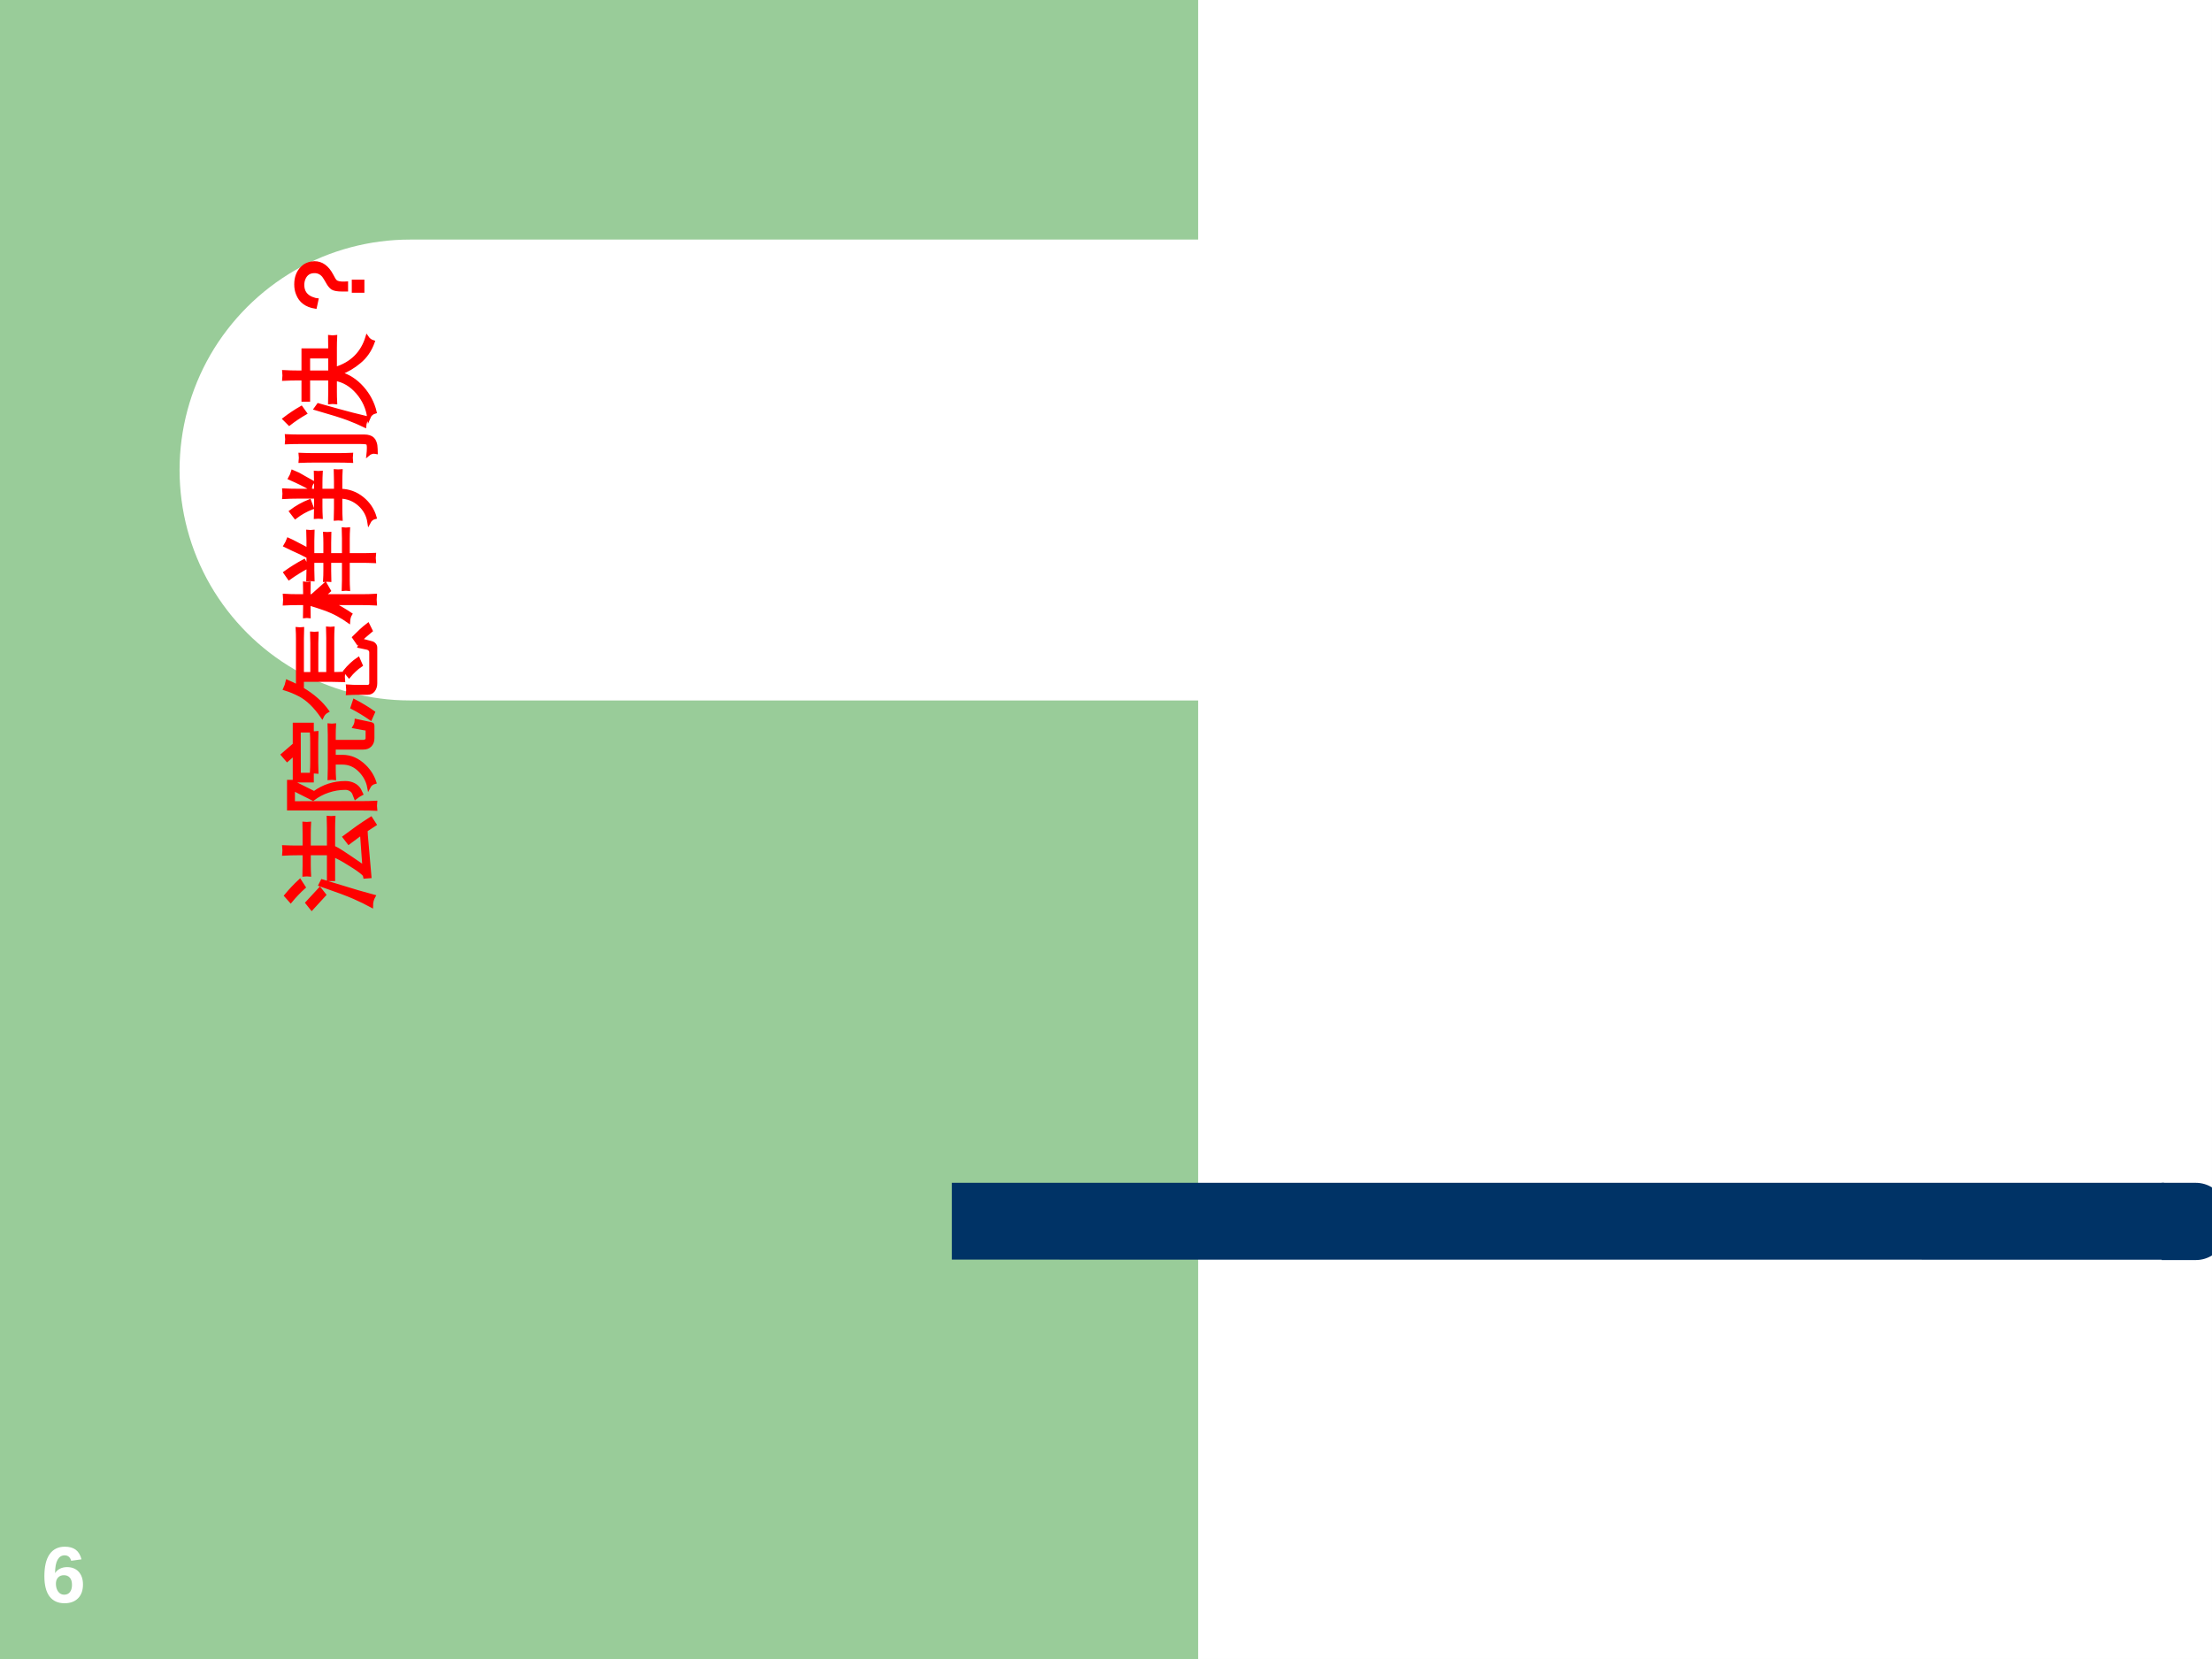 <?xml version="1.0" encoding="UTF-8"?>
<svg xmlns="http://www.w3.org/2000/svg" xmlns:xlink="http://www.w3.org/1999/xlink" width="720pt" height="540pt" viewBox="0 0 720 540" version="1.1">
<rect x="0" y="0" width="720" height="540" fill="#808080" stroke="none"/>
<defs>
<g>
<symbol overflow="visible" id="glyph0-0">
<path style="stroke:none;" d="M 2.609 -17.891 L 16.891 -17.891 L 16.891 0 L 2.609 0 Z M 3.562 -16.922 L 3.562 -0.969 L 15.922 -0.969 L 15.922 -16.922 Z M 3.562 -16.922 "/>
</symbol>
<symbol overflow="visible" id="glyph0-1">
<path style="stroke:none;" d="M 13.516 -5.859 C 13.516 -3.953 12.984 -2.457 11.922 -1.375 C 10.859 -0.289 9.383 0.25 7.5 0.25 C 5.395 0.25 3.773 -0.484 2.641 -1.953 C 1.516 -3.43 0.953 -5.625 0.953 -8.531 C 0.953 -11.719 1.523 -14.117 2.672 -15.734 C 3.816 -17.348 5.457 -18.156 7.594 -18.156 C 9.102 -18.156 10.297 -17.82 11.172 -17.156 C 12.055 -16.488 12.676 -15.453 13.031 -14.047 L 9.672 -13.578 C 9.348 -14.754 8.629 -15.344 7.516 -15.344 C 6.555 -15.344 5.801 -14.863 5.25 -13.906 C 4.707 -12.945 4.438 -11.492 4.438 -9.547 C 4.82 -10.18 5.352 -10.664 6.031 -11 C 6.707 -11.344 7.473 -11.516 8.328 -11.516 C 9.93 -11.516 11.195 -11.004 12.125 -9.984 C 13.051 -8.973 13.516 -7.598 13.516 -5.859 Z M 9.938 -5.75 C 9.938 -6.77 9.703 -7.547 9.234 -8.078 C 8.766 -8.617 8.117 -8.891 7.297 -8.891 C 6.516 -8.891 5.883 -8.633 5.406 -8.125 C 4.938 -7.625 4.703 -6.957 4.703 -6.125 C 4.703 -5.094 4.945 -4.234 5.438 -3.547 C 5.938 -2.867 6.586 -2.531 7.391 -2.531 C 8.191 -2.531 8.816 -2.812 9.266 -3.375 C 9.711 -3.945 9.938 -4.738 9.938 -5.75 Z M 9.938 -5.75 "/>
</symbol>
<symbol overflow="visible" id="glyph1-0">
<path style="stroke:none;" d="M 0 -1.047 L -20.844 -1.047 L -20.844 -9.359 L 0 -9.359 Z M -1.047 -2.078 L -1.047 -8.312 L -19.812 -8.312 L -19.812 -2.078 Z M -1.047 -2.078 "/>
</symbol>
<symbol overflow="visible" id="glyph1-1">
<path style="stroke:none;" d=""/>
</symbol>
<symbol overflow="visible" id="glyph1-2">
<path style="stroke:none;" d="M -9.531 -10.031 L -11.156 -10.031 L -11.156 -18.438 L -17.453 -18.438 L -17.453 -14.797 C -17.453 -13.691 -17.422 -12.598 -17.359 -11.516 C -17.953 -11.578 -18.539 -11.578 -19.125 -11.516 C -19.094 -12.598 -19.078 -13.691 -19.078 -14.797 L -19.078 -18.438 L -21.359 -18.438 C -22.805 -18.438 -24.254 -18.395 -25.703 -18.312 C -25.617 -19.102 -25.617 -19.883 -25.703 -20.656 C -24.254 -20.594 -22.805 -20.562 -21.359 -20.562 L -19.078 -20.562 L -19.078 -25.031 C -19.078 -26.113 -19.094 -27.203 -19.125 -28.297 C -18.539 -28.234 -17.953 -28.234 -17.359 -28.297 C -17.422 -27.203 -17.453 -26.113 -17.453 -25.031 L -17.453 -20.562 L -11.156 -20.562 L -11.156 -26.891 C -11.156 -27.992 -11.176 -29.098 -11.219 -30.203 C -10.625 -30.141 -10.031 -30.141 -9.438 -30.203 C -9.5 -29.098 -9.531 -27.992 -9.531 -26.891 L -9.531 -20.531 C -9.102 -20.352 -8.613 -20.109 -8.062 -19.797 C -7.52 -19.492 -6.145 -18.598 -3.938 -17.109 C -1.738 -15.629 -0.297 -14.613 0.391 -14.062 L -0.344 -24.297 L -0.422 -25.031 L -4.578 -21.938 L -6.047 -23.844 L -1.766 -26.984 C -0.305 -28.004 1.164 -28.984 2.656 -29.922 L 3.938 -27.938 L 1.047 -26.047 L 1.125 -24.422 L 2.297 -10.969 L 0.672 -10.844 C 0.609 -11.258 0.426 -11.609 0.125 -11.891 C -0.75 -12.703 -2.258 -13.758 -4.406 -15.062 C -6.625 -16.469 -8.332 -17.383 -9.531 -17.812 Z M -13.875 -8.312 L -13.234 -9.562 L -1.656 -6.047 L 3.609 -4.578 C 3.359 -4.129 3.16 -3.641 3.016 -3.109 C 2.879 -2.586 2.812 -2.031 2.812 -1.438 C 1.164 -2.332 -0.711 -3.25 -2.828 -4.188 C -4.953 -5.125 -8.633 -6.5 -13.875 -8.312 Z M -13.969 -6.969 L -12.469 -5.047 L -16.625 -0.516 L -18.156 -2.438 Z M -20.484 -9.625 L -19.125 -7.516 C -19.906 -6.828 -20.656 -6.098 -21.375 -5.328 C -22.102 -4.566 -22.801 -3.781 -23.469 -2.969 L -25.062 -4.766 C -24.352 -5.641 -23.613 -6.477 -22.844 -7.281 C -22.082 -8.094 -21.297 -8.875 -20.484 -9.625 Z M -20.484 -9.625 "/>
</symbol>
<symbol overflow="visible" id="glyph1-3">
<path style="stroke:none;" d="M -9.328 -21.547 L -9.328 -18.797 L -6.609 -18.797 C -3.93 -18.797 -1.516 -17.727 0.641 -15.594 C 2.148 -14.125 3.238 -12.379 3.906 -10.359 C 3.008 -10.117 2.359 -9.598 1.953 -8.797 C 1.566 -10.859 0.578 -12.68 -1.016 -14.266 C -2.617 -15.859 -4.484 -16.656 -6.609 -16.656 L -9.328 -16.656 L -9.328 -14.797 C -9.328 -13.734 -9.297 -12.68 -9.234 -11.641 C -9.797 -11.703 -10.363 -11.703 -10.938 -11.641 C -10.895 -12.68 -10.875 -13.734 -10.875 -14.797 L -10.875 -25.859 C -10.875 -26.922 -10.895 -27.969 -10.938 -29 C -10.363 -28.938 -9.797 -28.938 -9.234 -29 C -9.297 -27.969 -9.328 -26.922 -9.328 -25.859 L -9.328 -23.656 L 0.125 -23.656 C 0.488 -23.656 0.797 -23.75 1.047 -23.938 C 1.305 -24.133 1.438 -24.383 1.438 -24.688 L 1.438 -27.328 C 1.438 -27.566 1.297 -27.707 1.016 -27.75 L 0.188 -27.875 L -2.781 -28.422 C -2.395 -29.055 -2.18 -29.738 -2.141 -30.469 L 2.562 -29.469 C 2.664 -29.445 2.805 -29.398 2.984 -29.328 C 3.172 -29.254 3.266 -29.098 3.266 -28.859 L 3.266 -24.672 C 3.266 -23.766 2.988 -23.016 2.438 -22.422 C 1.895 -21.836 1.125 -21.547 0.125 -21.547 Z M -16.688 -26.5 C -16.113 -26.438 -15.539 -26.438 -14.969 -26.5 C -15.008 -25.438 -15.031 -24.375 -15.031 -23.312 L -15.031 -16.906 C -15.031 -15.844 -15.008 -14.781 -14.969 -13.719 C -15.539 -13.781 -16.113 -13.781 -16.688 -13.719 C -16.625 -14.781 -16.594 -15.844 -16.594 -16.906 L -16.594 -23.312 C -16.594 -24.375 -16.625 -25.438 -16.688 -26.5 Z M -16.469 -12.953 L -16.469 -10.844 L -22.281 -10.844 L -22.281 -19.594 L -24.609 -17.578 L -26.125 -19.344 L -22.797 -22.219 L -22.281 -21.609 L -22.281 -29.25 L -16.469 -29.25 L -16.469 -27.109 L -20.719 -27.109 L -20.688 -12.953 Z M -5.656 -10.266 C -4.676 -10.266 -3.773 -10.062 -2.953 -9.656 C -2.129 -9.25 -1.5 -8.672 -1.062 -7.922 L -0.422 -6.609 C -0.754 -6.441 -1.082 -6.25 -1.406 -6.031 C -1.727 -5.82 -2.047 -5.594 -2.359 -5.344 C -2.535 -5.832 -2.734 -6.32 -2.953 -6.812 C -3.18 -7.301 -3.539 -7.691 -4.031 -7.984 C -4.52 -8.285 -5.062 -8.438 -5.656 -8.438 C -7.57 -8.438 -9.438 -8.129 -11.25 -7.516 C -13.062 -6.91 -14.711 -6.035 -16.203 -4.891 L -22.609 -8.125 L -22.609 -3.703 L -0.094 -3.734 C 1.332 -3.734 2.75 -3.77 4.156 -3.844 C 4.113 -3.477 4.094 -3.109 4.094 -2.734 C 4.094 -2.359 4.113 -1.988 4.156 -1.625 C 2.75 -1.695 1.332 -1.727 -0.094 -1.719 L -24.141 -1.719 L -24.141 -10.641 L -22.609 -10.641 C -22.242 -10.285 -21.836 -9.988 -21.391 -9.75 L -15.828 -6.969 C -12.836 -9.164 -9.445 -10.266 -5.656 -10.266 Z M -5.656 -10.266 "/>
</symbol>
<symbol overflow="visible" id="glyph1-4">
<path style="stroke:none;" d="M -11.438 -29.188 C -10.863 -29.125 -10.289 -29.125 -9.719 -29.188 C -9.781 -28.125 -9.812 -27.078 -9.812 -26.047 L -9.812 -14.422 C -8.625 -14.422 -7.453 -14.453 -6.297 -14.516 C -6.379 -13.742 -6.379 -12.973 -6.297 -12.203 C -7.723 -12.254 -9.16 -12.281 -10.609 -12.281 L -19.688 -12.281 L -19.688 -9.438 C -16.195 -7.363 -13.473 -4.961 -11.516 -2.234 C -12.297 -1.828 -12.867 -1.223 -13.234 -0.422 C -15.578 -3.828 -18.039 -6.191 -20.625 -7.516 C -22.156 -8.316 -23.742 -8.969 -25.391 -9.469 C -25.023 -10.25 -24.754 -11.055 -24.578 -11.891 C -23.41 -11.398 -22.297 -10.867 -21.234 -10.297 L -21.234 -25.859 C -21.234 -26.922 -21.266 -27.977 -21.328 -29.031 C -20.766 -28.969 -20.195 -28.969 -19.625 -29.031 C -19.664 -27.977 -19.688 -26.922 -19.688 -25.859 L -19.688 -14.422 L -16.562 -14.422 L -16.562 -24.391 C -16.562 -25.453 -16.582 -26.508 -16.625 -27.562 C -16.051 -27.508 -15.484 -27.508 -14.922 -27.562 C -14.973 -26.508 -15 -25.453 -15 -24.391 L -15 -14.422 L -11.375 -14.422 L -11.375 -26.047 C -11.375 -27.078 -11.395 -28.125 -11.438 -29.188 Z M 1.688 -30.406 L 2.688 -28.391 C 1.938 -27.785 1.191 -27.148 0.453 -26.484 C -0.273 -25.816 -0.988 -25.117 -1.688 -24.391 L -2.938 -26.219 C -2.195 -26.977 -1.445 -27.707 -0.688 -28.406 C 0.07 -29.113 0.863 -29.781 1.688 -30.406 Z M -1.469 -19.281 L -0.547 -17.172 C -1.285 -16.68 -1.977 -16.129 -2.625 -15.516 C -3.281 -14.91 -3.895 -14.254 -4.469 -13.547 L -5.844 -15.219 C -5.207 -16.008 -4.52 -16.75 -3.781 -17.438 C -3.051 -18.125 -2.281 -18.738 -1.469 -19.281 Z M -4.953 -7.953 C -4.91 -8.359 -4.891 -8.758 -4.891 -9.156 C -4.891 -9.551 -4.91 -9.953 -4.953 -10.359 C -3.766 -10.273 -2.582 -10.234 -1.406 -10.234 L 1.594 -10.234 C 1.875 -10.234 2.113 -10.332 2.312 -10.531 C 2.52 -10.738 2.625 -11 2.625 -11.312 L 2.625 -21.328 C 2.625 -21.68 2.516 -21.977 2.297 -22.219 C 2.086 -22.469 1.82 -22.629 1.5 -22.703 L -1.125 -23.266 C -0.969 -23.586 -0.844 -23.926 -0.75 -24.281 C -0.656 -24.633 -0.598 -25 -0.578 -25.375 L 2.812 -24.484 C 3.195 -24.398 3.52 -24.211 3.781 -23.922 C 4.051 -23.641 4.188 -23.297 4.188 -22.891 L 4.188 -11.281 C 4.188 -10.363 3.953 -9.598 3.484 -8.984 C 3.016 -8.367 2.383 -8.062 1.594 -8.062 L -1.406 -8.062 C -2.582 -8.062 -3.766 -8.023 -4.953 -7.953 Z M 3.453 -1.828 L 2.531 0.25 C 1.551 -0.426 0.562 -1.066 -0.438 -1.672 C -1.445 -2.285 -2.461 -2.859 -3.484 -3.391 L -2.75 -5.594 C -1.688 -5.039 -0.641 -4.453 0.391 -3.828 C 1.43 -3.211 2.453 -2.547 3.453 -1.828 Z M 3.453 -1.828 "/>
</symbol>
<symbol overflow="visible" id="glyph1-5">
<path style="stroke:none;" d="M 3.766 -21.906 C 3.68 -21.133 3.68 -20.375 3.766 -19.625 C 2.336 -19.688 0.922 -19.719 -0.484 -19.719 L -4.766 -19.719 L -4.766 -13.625 C -4.766 -12.613 -4.734 -11.598 -4.672 -10.578 C -5.223 -10.641 -5.773 -10.641 -6.328 -10.578 C -6.285 -11.598 -6.266 -12.613 -6.266 -13.625 L -6.266 -19.719 L -10.812 -19.719 L -10.812 -16.562 C -10.812 -15.539 -10.797 -14.523 -10.766 -13.516 C -11.305 -13.566 -11.852 -13.566 -12.406 -13.516 C -12.344 -14.523 -12.312 -15.539 -12.312 -16.562 L -12.312 -19.719 L -16.297 -19.719 L -16.297 -16.781 C -16.297 -15.758 -16.273 -14.738 -16.234 -13.719 C -16.773 -13.781 -17.32 -13.781 -17.875 -13.719 C -17.832 -14.738 -17.812 -15.758 -17.812 -16.781 L -17.812 -23.438 C -18.207 -22.852 -18.406 -22.203 -18.406 -21.484 C -19.008 -21.805 -19.617 -22.113 -20.234 -22.406 L -22.828 -23.594 L -25.281 -24.781 C -24.875 -25.438 -24.535 -26.117 -24.266 -26.828 C -23.43 -26.461 -22.617 -26.066 -21.828 -25.641 L -19.281 -24.297 L -17.812 -23.531 L -17.812 -26.344 C -17.812 -27.363 -17.832 -28.383 -17.875 -29.406 C -17.32 -29.344 -16.773 -29.344 -16.234 -29.406 C -16.273 -28.383 -16.297 -27.363 -16.297 -26.344 L -16.297 -21.828 L -12.312 -21.828 L -12.312 -25.703 C -12.312 -26.703 -12.344 -27.711 -12.406 -28.734 C -11.852 -28.691 -11.305 -28.691 -10.766 -28.734 C -10.797 -27.711 -10.812 -26.703 -10.812 -25.703 L -10.812 -21.828 L -6.266 -21.828 L -6.266 -27.141 C -6.266 -28.16 -6.285 -29.18 -6.328 -30.203 C -5.773 -30.141 -5.223 -30.141 -4.672 -30.203 C -4.734 -29.18 -4.766 -28.16 -4.766 -27.141 L -4.766 -21.828 L -0.484 -21.828 C 0.922 -21.828 2.336 -21.852 3.766 -21.906 Z M -18.031 -17.844 C -20.094 -16.727 -22.082 -15.488 -24 -14.125 L -25.312 -16.016 C -23.332 -17.441 -21.27 -18.723 -19.125 -19.859 Z M 0 -8.469 C 1.344 -8.469 2.695 -8.508 4.062 -8.594 C 4.02 -8.125 4 -7.66 4 -7.203 C 4 -6.742 4.02 -6.289 4.062 -5.844 C 2.695 -5.914 1.344 -5.953 0 -5.953 L -9.844 -5.953 C -8.863 -5.461 -7.867 -4.914 -6.859 -4.312 C -5.848 -3.719 -4.883 -3.113 -3.969 -2.5 C -4.176 -2.176 -4.332 -1.812 -4.438 -1.406 C -4.551 -1 -4.617 -0.57 -4.641 -0.125 C -5.598 -0.812 -6.723 -1.516 -8.016 -2.234 C -9.316 -2.961 -10.816 -3.629 -12.516 -4.234 C -14.211 -4.836 -15.891 -5.375 -17.547 -5.844 L -17.484 -1.719 C -17.723 -1.75 -17.961 -1.766 -18.203 -1.766 C -18.453 -1.766 -18.703 -1.75 -18.953 -1.719 L -18.891 -5.953 L -21.422 -5.953 C -22.766 -5.953 -24.117 -5.914 -25.484 -5.844 C -25.441 -6.289 -25.422 -6.742 -25.422 -7.203 C -25.422 -7.66 -25.441 -8.125 -25.484 -8.594 C -24.117 -8.508 -22.766 -8.469 -21.422 -8.469 L -18.891 -8.469 L -18.953 -12.531 C -18.703 -12.488 -18.453 -12.469 -18.203 -12.469 C -17.961 -12.469 -17.723 -12.488 -17.484 -12.531 L -17.547 -8.469 L -16.172 -8.469 L -16.297 -8.688 L -12.188 -12.344 L -10.906 -10.109 L -12.75 -8.469 Z M 0 -8.469 "/>
</symbol>
<symbol overflow="visible" id="glyph1-6">
<path style="stroke:none;" d="M -8.922 -17.75 C -8.305 -17.695 -7.695 -17.695 -7.094 -17.75 C -7.156 -16.613 -7.188 -15.473 -7.188 -14.328 L -7.188 -11.406 C -4.551 -11.344 -2.203 -10.477 -0.141 -8.812 C 1.91 -7.156 3.289 -5.082 4 -2.594 C 3.102 -2.375 2.441 -1.848 2.016 -1.016 C 1.672 -3.297 0.633 -5.211 -1.094 -6.766 C -2.832 -8.328 -4.863 -9.148 -7.188 -9.234 L -7.188 -5.469 C -7.188 -4.332 -7.156 -3.203 -7.094 -2.078 C -7.695 -2.141 -8.305 -2.141 -8.922 -2.078 C -8.879 -3.203 -8.859 -4.332 -8.859 -5.469 L -8.859 -9.234 L -13.656 -9.234 L -13.656 -6.078 C -13.656 -4.941 -13.625 -3.801 -13.562 -2.656 C -14.176 -2.719 -14.789 -2.719 -15.406 -2.656 C -15.363 -3.801 -15.344 -4.941 -15.344 -6.078 L -15.344 -9.234 L -21.297 -9.234 C -22.766 -9.234 -24.234 -9.191 -25.703 -9.109 C -25.617 -9.922 -25.617 -10.723 -25.703 -11.516 C -24.234 -11.441 -22.766 -11.406 -21.297 -11.406 L -15.344 -11.406 L -15.344 -13.812 C -15.344 -14.957 -15.363 -16.098 -15.406 -17.234 C -14.789 -17.172 -14.176 -17.172 -13.562 -17.234 C -13.625 -16.098 -13.656 -14.957 -13.656 -13.812 L -13.656 -11.406 L -8.859 -11.406 L -8.859 -14.328 C -8.859 -15.473 -8.879 -16.613 -8.922 -17.75 Z M -23.781 -15.312 C -23.375 -16 -23.055 -16.734 -22.828 -17.516 L -20.938 -16.688 L -16.297 -14.062 C -16.785 -13.469 -17.047 -12.785 -17.078 -12.016 C -18.93 -13.066 -21.164 -14.164 -23.781 -15.312 Z M -16.469 -5.719 C -18.445 -4.957 -20.281 -3.926 -21.969 -2.625 L -23.438 -4.547 C -21.562 -5.973 -19.523 -7.117 -17.328 -7.984 Z M -24.812 -26.922 C -24.77 -27.285 -24.75 -27.656 -24.75 -28.031 C -24.75 -28.414 -24.77 -28.789 -24.812 -29.156 C -23.363 -29.094 -21.91 -29.062 -20.453 -29.062 L 0.516 -29.062 C 1.723 -29.062 2.629 -28.773 3.234 -28.203 C 3.523 -27.941 3.75 -27.598 3.906 -27.172 C 4.07 -26.742 4.176 -26.375 4.219 -26.062 C 4.258 -25.758 4.289 -25.375 4.312 -24.906 L 4.344 -23.781 C 3.875 -23.883 3.406 -23.875 2.938 -23.75 C 2.469 -23.625 2.062 -23.41 1.719 -23.109 C 1.789 -23.711 1.832 -24.414 1.844 -25.219 C 1.852 -26.031 1.742 -26.531 1.516 -26.719 C 1.297 -26.914 0.523 -27.016 -0.797 -27.016 L -20.453 -27.016 C -21.91 -27.016 -23.363 -26.984 -24.812 -26.922 Z M -3.703 -23.109 C -3.742 -22.742 -3.766 -22.367 -3.766 -21.984 C -3.766 -21.609 -3.742 -21.238 -3.703 -20.875 C -5.148 -20.938 -6.602 -20.969 -8.062 -20.969 L -15.984 -20.969 C -17.43 -20.969 -18.891 -20.938 -20.359 -20.875 C -20.316 -21.238 -20.297 -21.609 -20.297 -21.984 C -20.297 -22.367 -20.316 -22.742 -20.359 -23.109 C -18.891 -23.047 -17.43 -23.016 -15.984 -23.016 L -8.062 -23.016 C -6.602 -23.016 -5.148 -23.047 -3.703 -23.109 Z M -3.703 -23.109 "/>
</symbol>
<symbol overflow="visible" id="glyph1-7">
<path style="stroke:none;" d="M -8.953 -12.219 C -8.953 -11.039 -8.922 -9.852 -8.859 -8.656 C -9.516 -8.727 -10.156 -8.727 -10.781 -8.656 C -10.75 -9.852 -10.734 -11.039 -10.734 -12.219 L -10.734 -16.375 L -17.672 -16.375 L -17.672 -9.469 L -19.438 -9.469 L -19.438 -16.375 L -21.234 -16.375 C -22.723 -16.375 -24.211 -16.336 -25.703 -16.266 C -25.617 -17.078 -25.617 -17.891 -25.703 -18.703 C -24.211 -18.617 -22.723 -18.578 -21.234 -18.578 L -19.438 -18.578 L -19.438 -25.766 L -10.734 -25.766 L -10.781 -30.078 C -10.156 -29.992 -9.516 -29.992 -8.859 -30.078 C -8.922 -28.891 -8.953 -27.695 -8.953 -26.5 L -8.953 -19.719 C -3.641 -21.363 -0.195 -24.766 1.375 -29.922 C 1.863 -29.191 2.535 -28.691 3.391 -28.422 C 2.43 -25.711 0.926 -23.523 -1.125 -21.859 C -2.957 -20.305 -5.047 -19.07 -7.391 -18.156 C -4.68 -17.406 -2.281 -15.863 -0.188 -13.531 C 1.895 -11.195 3.289 -8.551 4 -5.594 C 3.02 -5.312 2.336 -4.703 1.953 -3.766 C 1.547 -6.836 0.312 -9.566 -1.75 -11.953 C -3.82 -14.336 -6.223 -15.766 -8.953 -16.234 Z M -10.734 -18.578 L -10.734 -23.531 L -17.672 -23.531 L -17.672 -18.578 Z M -15.375 -6.688 L -14.484 -7.922 C -9.598 -6.535 -5.922 -5.523 -3.453 -4.891 L 1.625 -3.641 C 1.332 -3.297 1.098 -2.898 0.922 -2.453 C 0.754 -2.016 0.648 -1.551 0.609 -1.062 C -0.941 -1.82 -2.727 -2.586 -4.75 -3.359 C -6.781 -4.129 -10.32 -5.238 -15.375 -6.688 Z M -20.016 -7.031 L -18.703 -5.203 C -19.617 -4.672 -20.516 -4.113 -21.391 -3.531 C -22.266 -2.945 -23.113 -2.332 -23.938 -1.688 L -25.578 -3.328 C -24.703 -4.004 -23.801 -4.648 -22.875 -5.266 C -21.945 -5.891 -20.992 -6.477 -20.016 -7.031 Z M -20.016 -7.031 "/>
</symbol>
<symbol overflow="visible" id="glyph1-8">
<path style="stroke:none;" d="M -15.734 -22.859 C -13.41 -22.859 -11.535 -21.516 -10.109 -18.828 C -9.547 -17.703 -9.109 -17.02 -8.797 -16.781 C -8.328 -16.375 -7.379 -16.191 -5.953 -16.234 L -5.312 -16.266 L -5.312 -14.031 L -6.656 -14.031 C -8.188 -14.031 -9.258 -14.211 -9.875 -14.578 C -10.344 -14.898 -10.781 -15.379 -11.188 -16.016 C -12 -17.441 -12.531 -18.305 -12.781 -18.609 C -13.57 -19.547 -14.547 -20.016 -15.703 -20.016 C -17.336 -20.016 -18.477 -19.281 -19.125 -17.812 C -19.414 -17.164 -19.562 -16.445 -19.562 -15.656 C -19.562 -13.57 -18.602 -12.125 -16.688 -11.312 L -15.5 -10.906 C -15.332 -10.863 -15.148 -10.832 -14.953 -10.812 L -15.469 -8.438 C -18.395 -8.906 -20.316 -10.344 -21.234 -12.75 C -21.609 -13.664 -21.797 -14.691 -21.797 -15.828 C -21.797 -18.109 -21.102 -19.922 -19.719 -21.266 L -18.953 -21.906 C -18.035 -22.5 -16.961 -22.816 -15.734 -22.859 Z M 0 -16.844 L 0 -13.625 L -3.062 -13.625 L -3.062 -16.844 Z M 0 -16.844 "/>
</symbol>
</g>
<clipPath id="clip1">
  <path d="M 0 0 L 719.973 0 L 719.973 539.973 L 0 539.973 Z M 0 0 "/>
</clipPath>
</defs>
<g id="surface26">
<g clip-path="url(#clip1)" clip-rule="nonzero">
<path style=" stroke:none;fill-rule:evenodd;fill:rgb(100%,100%,100%);fill-opacity:1;" d="M 0 0 L 719.973 0 L 719.973 539.973 L 0 539.973 Z M 0 0 "/>
<rect x="0" y="0" width="720" height="540" style="fill:rgb(100%,100%,100%);fill-opacity:1;stroke:none;"/>
</g>
<path style=" stroke:none;fill-rule:evenodd;fill:rgb(59.999%,79.999%,59.999%);fill-opacity:1;" d="M 194.996 540 L 0 540 L 0 0 L 389.992 0 L 389.992 540 Z M 194.996 540 "/>
<path style=" stroke:none;fill-rule:evenodd;fill:rgb(100%,100%,100%);fill-opacity:1;" d="M 133.453 77.98 C 120.301 77.98 107.348 81.438 95.953 88.016 C 84.559 94.621 75.09 104.09 68.484 115.484 C 61.91 126.879 58.449 139.832 58.449 152.984 C 58.449 166.141 61.91 179.094 68.484 190.488 C 75.09 201.883 84.559 211.352 95.953 217.957 C 107.348 224.531 120.301 227.992 133.453 227.992 L 425.48 227.992 C 438.633 227.992 451.586 224.531 462.984 217.957 C 474.379 211.352 483.848 201.883 490.449 190.488 C 497.027 179.094 500.484 166.141 500.484 152.984 C 500.484 139.832 497.027 126.879 490.449 115.484 C 483.848 104.09 474.379 94.621 462.984 88.016 C 451.586 81.438 438.633 77.98 425.48 77.98 Z M 133.453 77.98 "/>
<path style=" stroke:none;fill-rule:evenodd;fill:rgb(0%,20%,39.999%);fill-opacity:1;" d="M 704.41 385.004 L 704.41 410.031 L 309.828 410.004 L 309.828 410.031 L 309.828 385.004 Z M 704.41 385.004 "/>
<path style=" stroke:none;fill-rule:evenodd;fill:rgb(0%,20%,39.999%);fill-opacity:1;" d="M 714.727 385.004 C 716.684 385.004 718.582 385.57 720.281 386.676 C 721.984 387.781 723.371 389.367 724.336 391.293 C 725.328 393.195 725.84 395.375 725.84 397.559 C 725.84 399.77 725.328 401.953 724.336 403.852 C 723.371 405.781 721.984 407.367 720.281 408.473 C 718.582 409.578 716.684 410.145 714.727 410.145 L 703.617 410.145 L 703.617 385.004 Z M 714.727 385.004 "/>
<g style="fill:rgb(100%,100%,100%);fill-opacity:1;">
  <use xlink:href="#glyph0-1" x="13.493" y="521.603"/>
</g>
<g style="fill:rgb(100%,0%,0%);fill-opacity:1;">
  <use xlink:href="#glyph1-1" x="118.091" y="402.803"/>
</g>
<g style="fill:rgb(100%,0%,0%);fill-opacity:1;">
  <use xlink:href="#glyph1-1" x="118.091" y="393.506"/>
</g>
<g style="fill:rgb(100%,0%,0%);fill-opacity:1;">
  <use xlink:href="#glyph1-1" x="118.091" y="384.094"/>
</g>
<g style="fill:rgb(100%,0%,0%);fill-opacity:1;">
  <use xlink:href="#glyph1-1" x="118.091" y="374.712"/>
</g>
<g style="fill:rgb(100%,0%,0%);fill-opacity:1;">
  <use xlink:href="#glyph1-1" x="118.091" y="365.414"/>
</g>
<g style="fill:rgb(100%,0%,0%);fill-opacity:1;">
  <use xlink:href="#glyph1-1" x="118.091" y="356.003"/>
</g>
<g style="fill:rgb(100%,0%,0%);fill-opacity:1;">
  <use xlink:href="#glyph1-1" x="118.091" y="346.706"/>
</g>
<g style="fill:rgb(100%,0%,0%);fill-opacity:1;">
  <use xlink:href="#glyph1-1" x="118.091" y="337.294"/>
</g>
<g style="fill:rgb(100%,0%,0%);fill-opacity:1;">
  <use xlink:href="#glyph1-1" x="118.091" y="327.912"/>
</g>
<g style="fill:rgb(100%,0%,0%);fill-opacity:1;">
  <use xlink:href="#glyph1-1" x="118.091" y="318.614"/>
</g>
<g style="fill:rgb(100%,0%,0%);fill-opacity:1;">
  <use xlink:href="#glyph1-2" x="118.091" y="296.306"/>
</g>
<path style="fill:none;stroke-width:1.044;stroke-linecap:butt;stroke-linejoin:miter;stroke:rgb(100%,0%,0%);stroke-opacity:1;stroke-miterlimit:10;" d="M 108.559 253.727 L 106.934 253.727 L 106.934 262.133 L 100.637 262.133 L 100.637 258.492 C 100.637 257.387 100.668 256.293 100.73 255.211 C 100.137 255.273 99.551 255.273 98.965 255.211 C 98.996 256.293 99.012 257.387 99.012 258.492 L 99.012 262.133 L 96.73 262.133 C 95.285 262.133 93.836 262.09 92.387 262.008 C 92.473 262.797 92.473 263.578 92.387 264.352 C 93.836 264.289 95.285 264.258 96.73 264.258 L 99.012 264.258 L 99.012 268.727 C 99.012 269.809 98.996 270.898 98.965 271.992 C 99.551 271.93 100.137 271.93 100.73 271.992 C 100.668 270.898 100.637 269.809 100.637 268.727 L 100.637 264.258 L 106.934 264.258 L 106.934 270.586 C 106.934 271.688 106.914 272.793 106.871 273.898 C 107.465 273.836 108.059 273.836 108.652 273.898 C 108.59 272.793 108.559 271.688 108.559 270.586 L 108.559 264.227 C 108.988 264.047 109.477 263.805 110.027 263.492 C 110.57 263.188 111.945 262.293 114.152 260.805 C 116.352 259.324 117.793 258.309 118.48 257.758 L 117.746 267.992 L 117.668 268.727 L 113.512 265.633 L 112.043 267.539 L 116.324 270.68 C 117.785 271.699 119.254 272.68 120.746 273.617 L 122.027 271.633 L 119.137 269.742 L 119.215 268.117 L 120.387 254.664 L 118.762 254.539 C 118.699 254.953 118.516 255.305 118.215 255.586 C 117.34 256.398 115.832 257.453 113.684 258.758 C 111.465 260.164 109.758 261.078 108.559 261.508 Z M 104.215 252.008 L 104.855 253.258 L 116.434 249.742 L 121.699 248.273 C 121.449 247.824 121.25 247.336 121.105 246.805 C 120.969 246.281 120.902 245.727 120.902 245.133 C 119.254 246.027 117.379 246.945 115.262 247.883 C 113.137 248.82 109.457 250.195 104.215 252.008 Z M 104.121 250.664 L 105.621 248.742 L 101.465 244.211 L 99.934 246.133 Z M 97.605 253.32 L 98.965 251.211 C 98.184 250.523 97.434 249.793 96.715 249.023 C 95.988 248.262 95.289 247.477 94.621 246.664 L 93.027 248.461 C 93.738 249.336 94.477 250.172 95.246 250.977 C 96.008 251.789 96.793 252.57 97.605 253.32 Z M 97.605 253.32 " transform="matrix(1,0,0,-1,0,540)"/>
<g style="fill:rgb(100%,0%,0%);fill-opacity:1;">
  <use xlink:href="#glyph1-3" x="118.091" y="265.011"/>
</g>
<path style="fill:none;stroke-width:1.044;stroke-linecap:butt;stroke-linejoin:miter;stroke:rgb(100%,0%,0%);stroke-opacity:1;stroke-miterlimit:10;" d="M 108.762 296.535 L 108.762 293.785 L 111.48 293.785 C 114.16 293.785 116.574 292.715 118.73 290.582 C 120.238 289.113 121.328 287.367 121.996 285.348 C 121.098 285.105 120.449 284.586 120.043 283.785 C 119.656 285.848 118.668 287.668 117.074 289.254 C 115.473 290.848 113.605 291.645 111.48 291.645 L 108.762 291.645 L 108.762 289.785 C 108.762 288.723 108.793 287.668 108.855 286.629 C 108.293 286.691 107.727 286.691 107.152 286.629 C 107.195 287.668 107.215 288.723 107.215 289.785 L 107.215 300.848 C 107.215 301.91 107.195 302.957 107.152 303.988 C 107.727 303.926 108.293 303.926 108.855 303.988 C 108.793 302.957 108.762 301.91 108.762 300.848 L 108.762 298.645 L 118.215 298.645 C 118.578 298.645 118.887 298.738 119.137 298.926 C 119.395 299.121 119.527 299.371 119.527 299.676 L 119.527 302.316 C 119.527 302.555 119.387 302.695 119.105 302.738 L 118.277 302.863 L 115.309 303.41 C 115.695 304.043 115.91 304.727 115.949 305.457 L 120.652 304.457 C 120.754 304.434 120.895 304.387 121.074 304.316 C 121.262 304.242 121.355 304.086 121.355 303.848 L 121.355 299.66 C 121.355 298.754 121.078 298.004 120.527 297.41 C 119.984 296.824 119.215 296.535 118.215 296.535 Z M 101.402 301.488 C 101.977 301.426 102.551 301.426 103.121 301.488 C 103.082 300.426 103.059 299.363 103.059 298.301 L 103.059 291.895 C 103.059 290.832 103.082 289.77 103.121 288.707 C 102.551 288.77 101.977 288.77 101.402 288.707 C 101.465 289.77 101.496 290.832 101.496 291.895 L 101.496 298.301 C 101.496 299.363 101.465 300.426 101.402 301.488 Z M 101.621 287.941 L 101.621 285.832 L 95.809 285.832 L 95.809 294.582 L 93.48 292.566 L 91.965 294.332 L 95.293 297.207 L 95.809 296.598 L 95.809 304.238 L 101.621 304.238 L 101.621 302.098 L 97.371 302.098 L 97.402 287.941 Z M 112.434 285.254 C 113.414 285.254 114.316 285.051 115.137 284.645 C 115.961 284.238 116.59 283.66 117.027 282.91 L 117.668 281.598 C 117.336 281.43 117.008 281.238 116.684 281.02 C 116.363 280.809 116.043 280.582 115.73 280.332 C 115.555 280.82 115.355 281.309 115.137 281.801 C 114.91 282.289 114.551 282.68 114.059 282.973 C 113.57 283.273 113.027 283.426 112.434 283.426 C 110.52 283.426 108.652 283.117 106.84 282.504 C 105.027 281.898 103.379 281.023 101.887 279.879 L 95.48 283.113 L 95.48 278.691 L 117.996 278.723 C 119.422 278.723 120.84 278.758 122.246 278.832 C 122.203 278.465 122.184 278.098 122.184 277.723 C 122.184 277.348 122.203 276.977 122.246 276.613 C 120.84 276.684 119.422 276.715 117.996 276.707 L 93.949 276.707 L 93.949 285.629 L 95.48 285.629 C 95.848 285.273 96.254 284.977 96.699 284.738 L 102.262 281.957 C 105.254 284.152 108.645 285.254 112.434 285.254 Z M 112.434 285.254 " transform="matrix(1,0,0,-1,0,540)"/>
<g style="fill:rgb(100%,0%,0%);fill-opacity:1;">
  <use xlink:href="#glyph1-4" x="118.091" y="233.688"/>
</g>
<path style="fill:none;stroke-width:1.044;stroke-linecap:butt;stroke-linejoin:miter;stroke:rgb(100%,0%,0%);stroke-opacity:1;stroke-miterlimit:10;" d="M 106.652 335.5 C 107.227 335.438 107.801 335.438 108.371 335.5 C 108.309 334.438 108.277 333.391 108.277 332.359 L 108.277 320.734 C 109.465 320.734 110.637 320.766 111.793 320.828 C 111.711 320.055 111.711 319.285 111.793 318.516 C 110.367 318.566 108.93 318.594 107.48 318.594 L 98.402 318.594 L 98.402 315.75 C 101.895 313.676 104.617 311.273 106.574 308.547 C 105.793 308.141 105.223 307.535 104.855 306.734 C 102.512 310.141 100.051 312.504 97.465 313.828 C 95.934 314.629 94.348 315.281 92.699 315.781 C 93.066 316.562 93.336 317.367 93.512 318.203 C 94.68 317.711 95.793 317.18 96.855 316.609 L 96.855 332.172 C 96.855 333.234 96.824 334.289 96.762 335.344 C 97.324 335.281 97.895 335.281 98.465 335.344 C 98.426 334.289 98.402 333.234 98.402 332.172 L 98.402 320.734 L 101.527 320.734 L 101.527 330.703 C 101.527 331.766 101.508 332.82 101.465 333.875 C 102.039 333.82 102.605 333.82 103.168 333.875 C 103.117 332.82 103.09 331.766 103.09 330.703 L 103.09 320.734 L 106.715 320.734 L 106.715 332.359 C 106.715 333.391 106.695 334.438 106.652 335.5 Z M 119.777 336.719 L 120.777 334.703 C 120.027 334.098 119.281 333.461 118.543 332.797 C 117.816 332.129 117.102 331.43 116.402 330.703 L 115.152 332.531 C 115.895 333.289 116.645 334.02 117.402 334.719 C 118.16 335.426 118.953 336.094 119.777 336.719 Z M 116.621 325.594 L 117.543 323.484 C 116.805 322.992 116.113 322.441 115.465 321.828 C 114.809 321.223 114.195 320.566 113.621 319.859 L 112.246 321.531 C 112.883 322.32 113.57 323.062 114.309 323.75 C 115.039 324.438 115.809 325.051 116.621 325.594 Z M 113.137 314.266 C 113.18 314.672 113.199 315.07 113.199 315.469 C 113.199 315.863 113.18 316.266 113.137 316.672 C 114.324 316.586 115.508 316.547 116.684 316.547 L 119.684 316.547 C 119.965 316.547 120.203 316.645 120.402 316.844 C 120.609 317.051 120.715 317.312 120.715 317.625 L 120.715 327.641 C 120.715 327.992 120.605 328.289 120.387 328.531 C 120.176 328.781 119.91 328.941 119.59 329.016 L 116.965 329.578 C 117.121 329.898 117.246 330.238 117.34 330.594 C 117.434 330.945 117.492 331.312 117.512 331.688 L 120.902 330.797 C 121.285 330.711 121.609 330.523 121.871 330.234 C 122.141 329.953 122.277 329.609 122.277 329.203 L 122.277 317.594 C 122.277 316.676 122.043 315.91 121.574 315.297 C 121.105 314.68 120.473 314.375 119.684 314.375 L 116.684 314.375 C 115.508 314.375 114.324 314.336 113.137 314.266 Z M 121.543 308.141 L 120.621 306.062 C 119.641 306.738 118.652 307.379 117.652 307.984 C 116.645 308.598 115.629 309.172 114.605 309.703 L 115.34 311.906 C 116.402 311.352 117.449 310.766 118.48 310.141 C 119.52 309.523 120.543 308.859 121.543 308.141 Z M 121.543 308.141 " transform="matrix(1,0,0,-1,0,540)"/>
<g style="fill:rgb(100%,0%,0%);fill-opacity:1;">
  <use xlink:href="#glyph1-5" x="118.091" y="202.394"/>
</g>
<path style="fill:none;stroke-width:1.044;stroke-linecap:butt;stroke-linejoin:miter;stroke:rgb(100%,0%,0%);stroke-opacity:1;stroke-miterlimit:10;" d="M 121.855 359.512 C 121.77 358.738 121.77 357.98 121.855 357.23 C 120.426 357.293 119.012 357.324 117.605 357.324 L 113.324 357.324 L 113.324 351.23 C 113.324 350.219 113.355 349.203 113.418 348.184 C 112.867 348.246 112.316 348.246 111.762 348.184 C 111.805 349.203 111.824 350.219 111.824 351.23 L 111.824 357.324 L 107.277 357.324 L 107.277 354.168 C 107.277 353.145 107.293 352.129 107.324 351.121 C 106.785 351.172 106.238 351.172 105.684 351.121 C 105.746 352.129 105.777 353.145 105.777 354.168 L 105.777 357.324 L 101.793 357.324 L 101.793 354.387 C 101.793 353.363 101.816 352.344 101.855 351.324 C 101.316 351.387 100.77 351.387 100.215 351.324 C 100.258 352.344 100.277 353.363 100.277 354.387 L 100.277 361.043 C 99.883 360.457 99.684 359.809 99.684 359.09 C 99.082 359.41 98.473 359.719 97.855 360.012 L 95.262 361.199 L 92.809 362.387 C 93.215 363.043 93.555 363.723 93.824 364.434 C 94.66 364.066 95.473 363.672 96.262 363.246 L 98.809 361.902 L 100.277 361.137 L 100.277 363.949 C 100.277 364.969 100.258 365.988 100.215 367.012 C 100.77 366.949 101.316 366.949 101.855 367.012 C 101.816 365.988 101.793 364.969 101.793 363.949 L 101.793 359.434 L 105.777 359.434 L 105.777 363.309 C 105.777 364.309 105.746 365.316 105.684 366.34 C 106.238 366.297 106.785 366.297 107.324 366.34 C 107.293 365.316 107.277 364.309 107.277 363.309 L 107.277 359.434 L 111.824 359.434 L 111.824 364.746 C 111.824 365.766 111.805 366.785 111.762 367.809 C 112.316 367.746 112.867 367.746 113.418 367.809 C 113.355 366.785 113.324 365.766 113.324 364.746 L 113.324 359.434 L 117.605 359.434 C 119.012 359.434 120.426 359.457 121.855 359.512 Z M 100.059 355.449 C 97.996 354.332 96.008 353.094 94.09 351.73 L 92.777 353.621 C 94.758 355.047 96.82 356.328 98.965 357.465 Z M 118.09 346.074 C 119.434 346.074 120.785 346.113 122.152 346.199 C 122.109 345.73 122.09 345.266 122.09 344.809 C 122.09 344.348 122.109 343.895 122.152 343.449 C 120.785 343.52 119.434 343.559 118.09 343.559 L 108.246 343.559 C 109.227 343.066 110.223 342.52 111.23 341.918 C 112.242 341.324 113.207 340.719 114.121 340.105 C 113.914 339.781 113.758 339.418 113.652 339.012 C 113.539 338.605 113.473 338.176 113.449 337.73 C 112.492 338.418 111.367 339.121 110.074 339.84 C 108.773 340.566 107.273 341.234 105.574 341.84 C 103.879 342.441 102.199 342.98 100.543 343.449 L 100.605 339.324 C 100.367 339.355 100.129 339.371 99.887 339.371 C 99.637 339.371 99.387 339.355 99.137 339.324 L 99.199 343.559 L 96.668 343.559 C 95.324 343.559 93.973 343.52 92.605 343.449 C 92.648 343.895 92.668 344.348 92.668 344.809 C 92.668 345.266 92.648 345.73 92.605 346.199 C 93.973 346.113 95.324 346.074 96.668 346.074 L 99.199 346.074 L 99.137 350.137 C 99.387 350.094 99.637 350.074 99.887 350.074 C 100.129 350.074 100.367 350.094 100.605 350.137 L 100.543 346.074 L 101.918 346.074 L 101.793 346.293 L 105.902 349.949 L 107.184 347.715 L 105.34 346.074 Z M 118.09 346.074 " transform="matrix(1,0,0,-1,0,540)"/>
<g style="fill:rgb(100%,0%,0%);fill-opacity:1;">
  <use xlink:href="#glyph1-6" x="118.091" y="171.014"/>
</g>
<path style="fill:none;stroke-width:1.044;stroke-linecap:butt;stroke-linejoin:miter;stroke:rgb(100%,0%,0%);stroke-opacity:1;stroke-miterlimit:10;" d="M 109.168 386.734 C 109.785 386.68 110.395 386.68 110.996 386.734 C 110.934 385.598 110.902 384.457 110.902 383.312 L 110.902 380.391 C 113.539 380.328 115.887 379.461 117.949 377.797 C 120 376.141 121.379 374.066 122.09 371.578 C 121.191 371.359 120.531 370.832 120.105 370 C 119.762 372.281 118.723 374.195 116.996 375.75 C 115.258 377.312 113.227 378.133 110.902 378.219 L 110.902 374.453 C 110.902 373.316 110.934 372.188 110.996 371.062 C 110.395 371.125 109.785 371.125 109.168 371.062 C 109.211 372.188 109.23 373.316 109.23 374.453 L 109.23 378.219 L 104.434 378.219 L 104.434 375.062 C 104.434 373.926 104.465 372.785 104.527 371.641 C 103.914 371.703 103.301 371.703 102.684 371.641 C 102.727 372.785 102.746 373.926 102.746 375.062 L 102.746 378.219 L 96.793 378.219 C 95.324 378.219 93.855 378.176 92.387 378.094 C 92.473 378.906 92.473 379.707 92.387 380.5 C 93.855 380.426 95.324 380.391 96.793 380.391 L 102.746 380.391 L 102.746 382.797 C 102.746 383.941 102.727 385.082 102.684 386.219 C 103.301 386.156 103.914 386.156 104.527 386.219 C 104.465 385.082 104.434 383.941 104.434 382.797 L 104.434 380.391 L 109.23 380.391 L 109.23 383.312 C 109.23 384.457 109.211 385.598 109.168 386.734 Z M 94.309 384.297 C 94.715 384.984 95.035 385.719 95.262 386.5 L 97.152 385.672 L 101.793 383.047 C 101.305 382.453 101.043 381.77 101.012 381 C 99.16 382.051 96.926 383.148 94.309 384.297 Z M 101.621 374.703 C 99.645 373.941 97.809 372.91 96.121 371.609 L 94.652 373.531 C 96.527 374.957 98.566 376.102 100.762 376.969 Z M 93.277 395.906 C 93.32 396.27 93.34 396.641 93.34 397.016 C 93.34 397.398 93.32 397.773 93.277 398.141 C 94.727 398.078 96.18 398.047 97.637 398.047 L 118.605 398.047 C 119.812 398.047 120.719 397.758 121.324 397.188 C 121.613 396.926 121.84 396.582 121.996 396.156 C 122.16 395.727 122.266 395.359 122.309 395.047 C 122.348 394.742 122.379 394.359 122.402 393.891 L 122.434 392.766 C 121.965 392.867 121.496 392.859 121.027 392.734 C 120.559 392.609 120.152 392.395 119.809 392.094 C 119.879 392.695 119.922 393.398 119.934 394.203 C 119.941 395.016 119.832 395.516 119.605 395.703 C 119.387 395.898 118.613 396 117.293 396 L 97.637 396 C 96.18 396 94.727 395.969 93.277 395.906 Z M 114.387 392.094 C 114.348 391.727 114.324 391.352 114.324 390.969 C 114.324 390.594 114.348 390.223 114.387 389.859 C 112.941 389.922 111.488 389.953 110.027 389.953 L 102.105 389.953 C 100.66 389.953 99.199 389.922 97.73 389.859 C 97.773 390.223 97.793 390.594 97.793 390.969 C 97.793 391.352 97.773 391.727 97.73 392.094 C 99.199 392.031 100.66 392 102.105 392 L 110.027 392 C 111.488 392 112.941 392.031 114.387 392.094 Z M 114.387 392.094 " transform="matrix(1,0,0,-1,0,540)"/>
<g style="fill:rgb(100%,0%,0%);fill-opacity:1;">
  <use xlink:href="#glyph1-7" x="118.091" y="139.691"/>
</g>
<path style="fill:none;stroke-width:1.044;stroke-linecap:butt;stroke-linejoin:miter;stroke:rgb(100%,0%,0%);stroke-opacity:1;stroke-miterlimit:10;" d="M 109.137 412.527 C 109.137 411.348 109.168 410.16 109.23 408.965 C 108.574 409.035 107.934 409.035 107.309 408.965 C 107.34 410.16 107.355 411.348 107.355 412.527 L 107.355 416.684 L 100.418 416.684 L 100.418 409.777 L 98.652 409.777 L 98.652 416.684 L 96.855 416.684 C 95.367 416.684 93.879 416.645 92.387 416.574 C 92.473 417.387 92.473 418.199 92.387 419.012 C 93.879 418.926 95.367 418.887 96.855 418.887 L 98.652 418.887 L 98.652 426.074 L 107.355 426.074 L 107.309 430.387 C 107.934 430.301 108.574 430.301 109.23 430.387 C 109.168 429.199 109.137 428.004 109.137 426.809 L 109.137 420.027 C 114.449 421.672 117.895 425.074 119.465 430.23 C 119.953 429.5 120.625 429 121.48 428.73 C 120.52 426.02 119.016 423.832 116.965 422.168 C 115.133 420.613 113.043 419.379 110.699 418.465 C 113.41 417.715 115.809 416.172 117.902 413.84 C 119.984 411.504 121.379 408.859 122.09 405.902 C 121.109 405.621 120.426 405.012 120.043 404.074 C 119.637 407.145 118.402 409.875 116.34 412.262 C 114.27 414.645 111.867 416.074 109.137 416.543 Z M 107.355 418.887 L 107.355 423.84 L 100.418 423.84 L 100.418 418.887 Z M 102.715 406.996 L 103.605 408.23 C 108.492 406.844 112.168 405.832 114.637 405.199 L 119.715 403.949 C 119.422 403.605 119.188 403.207 119.012 402.762 C 118.844 402.324 118.738 401.859 118.699 401.371 C 117.148 402.129 115.363 402.895 113.34 403.668 C 111.309 404.438 107.77 405.547 102.715 406.996 Z M 98.074 407.34 L 99.387 405.512 C 98.473 404.98 97.574 404.422 96.699 403.84 C 95.824 403.254 94.977 402.641 94.152 401.996 L 92.512 403.637 C 93.387 404.312 94.289 404.957 95.215 405.574 C 96.145 406.199 97.098 406.785 98.074 407.34 Z M 98.074 407.34 " transform="matrix(1,0,0,-1,0,540)"/>
<g style="fill:rgb(100%,0%,0%);fill-opacity:1;">
  <use xlink:href="#glyph1-8" x="118.091" y="108.397"/>
</g>
<path style="fill:none;stroke-width:1.044;stroke-linecap:butt;stroke-linejoin:miter;stroke:rgb(100%,0%,0%);stroke-opacity:1;stroke-miterlimit:10;" d="M 102.355 454.461 C 104.68 454.461 106.555 453.117 107.98 450.43 C 108.543 449.305 108.98 448.621 109.293 448.383 C 109.762 447.977 110.711 447.793 112.137 447.836 L 112.777 447.867 L 112.777 445.633 L 111.434 445.633 C 109.902 445.633 108.832 445.812 108.215 446.18 C 107.746 446.5 107.309 446.98 106.902 447.617 C 106.09 449.043 105.559 449.906 105.309 450.211 C 104.52 451.148 103.543 451.617 102.387 451.617 C 100.754 451.617 99.613 450.883 98.965 449.414 C 98.676 448.766 98.527 448.047 98.527 447.258 C 98.527 445.172 99.488 443.727 101.402 442.914 L 102.59 442.508 C 102.758 442.465 102.941 442.434 103.137 442.414 L 102.621 440.039 C 99.695 440.508 97.773 441.945 96.855 444.352 C 96.48 445.266 96.293 446.293 96.293 447.43 C 96.293 449.711 96.988 451.523 98.371 452.867 L 99.137 453.508 C 100.055 454.102 101.129 454.418 102.355 454.461 Z M 118.09 448.445 L 118.09 445.227 L 115.027 445.227 L 115.027 448.445 Z M 118.09 448.445 " transform="matrix(1,0,0,-1,0,540)"/>
</g>
</svg>
